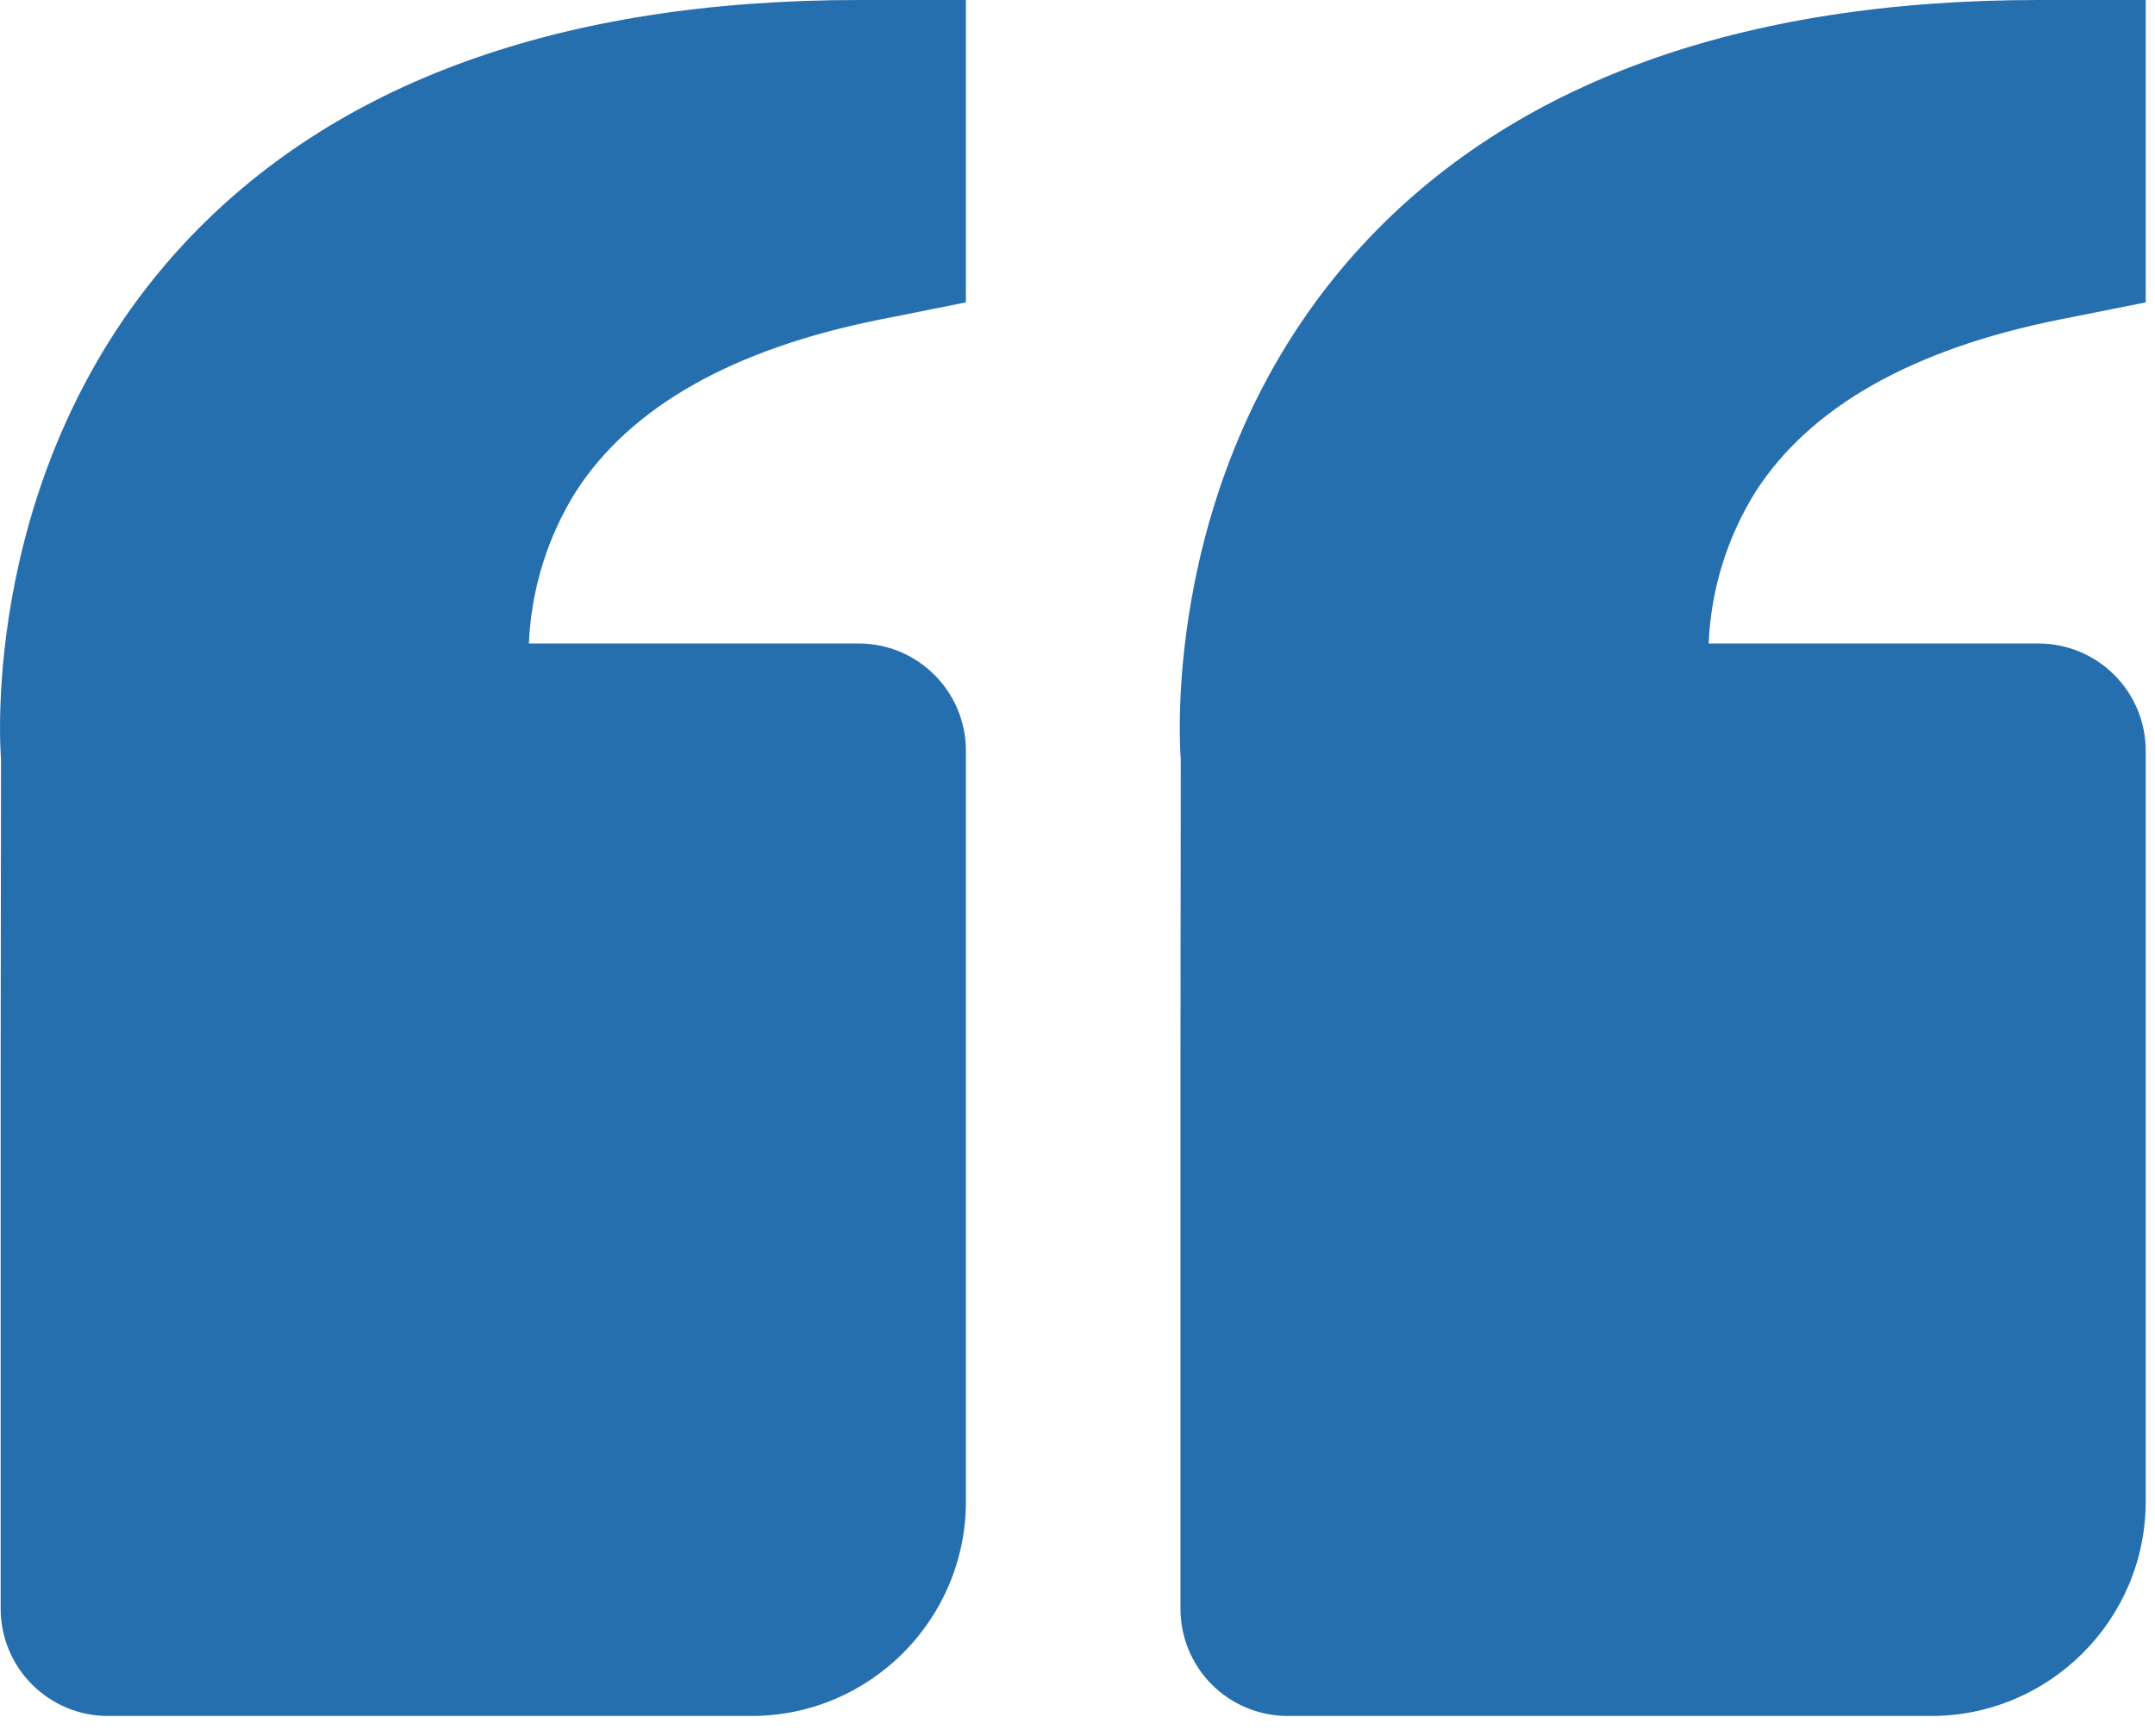 <svg width="36" height="29" viewBox="0 0 36 29" fill="none" xmlns="http://www.w3.org/2000/svg">
<g clip-path="url(#clip0_2_1395)">
<path d="M3.041 4.106C5.555 1.381 9.358 0 14.345 0H16.136V5.051L14.696 5.339C12.241 5.83 10.534 6.796 9.62 8.213C9.143 8.976 8.873 9.851 8.835 10.75H14.345C14.82 10.75 15.275 10.939 15.611 11.275C15.947 11.611 16.136 12.066 16.136 12.542V25.083C16.136 27.059 14.529 28.667 12.553 28.667H1.803C1.328 28.667 0.872 28.478 0.536 28.142C0.2 27.806 0.011 27.35 0.011 26.875V17.917L0.017 12.687C0.001 12.488 -0.34 7.776 3.041 4.106ZM32.261 28.667H21.511C21.036 28.667 20.58 28.478 20.244 28.142C19.908 27.806 19.72 27.35 19.72 26.875V17.917L19.725 12.687C19.709 12.488 19.368 7.776 22.749 4.106C25.263 1.381 29.067 0 34.053 0H35.845V5.051L34.404 5.339C31.95 5.83 30.242 6.796 29.328 8.213C28.852 8.976 28.581 9.851 28.544 10.75H34.053C34.528 10.75 34.984 10.939 35.32 11.275C35.656 11.611 35.845 12.066 35.845 12.542V25.083C35.845 27.059 34.237 28.667 32.261 28.667Z" fill="#266FAF"/>
</g>
<defs>
<clipPath id="clip0_2_1395">
<rect width="35.845" height="28.667" fill="white"/>
</clipPath>
</defs>
</svg>
